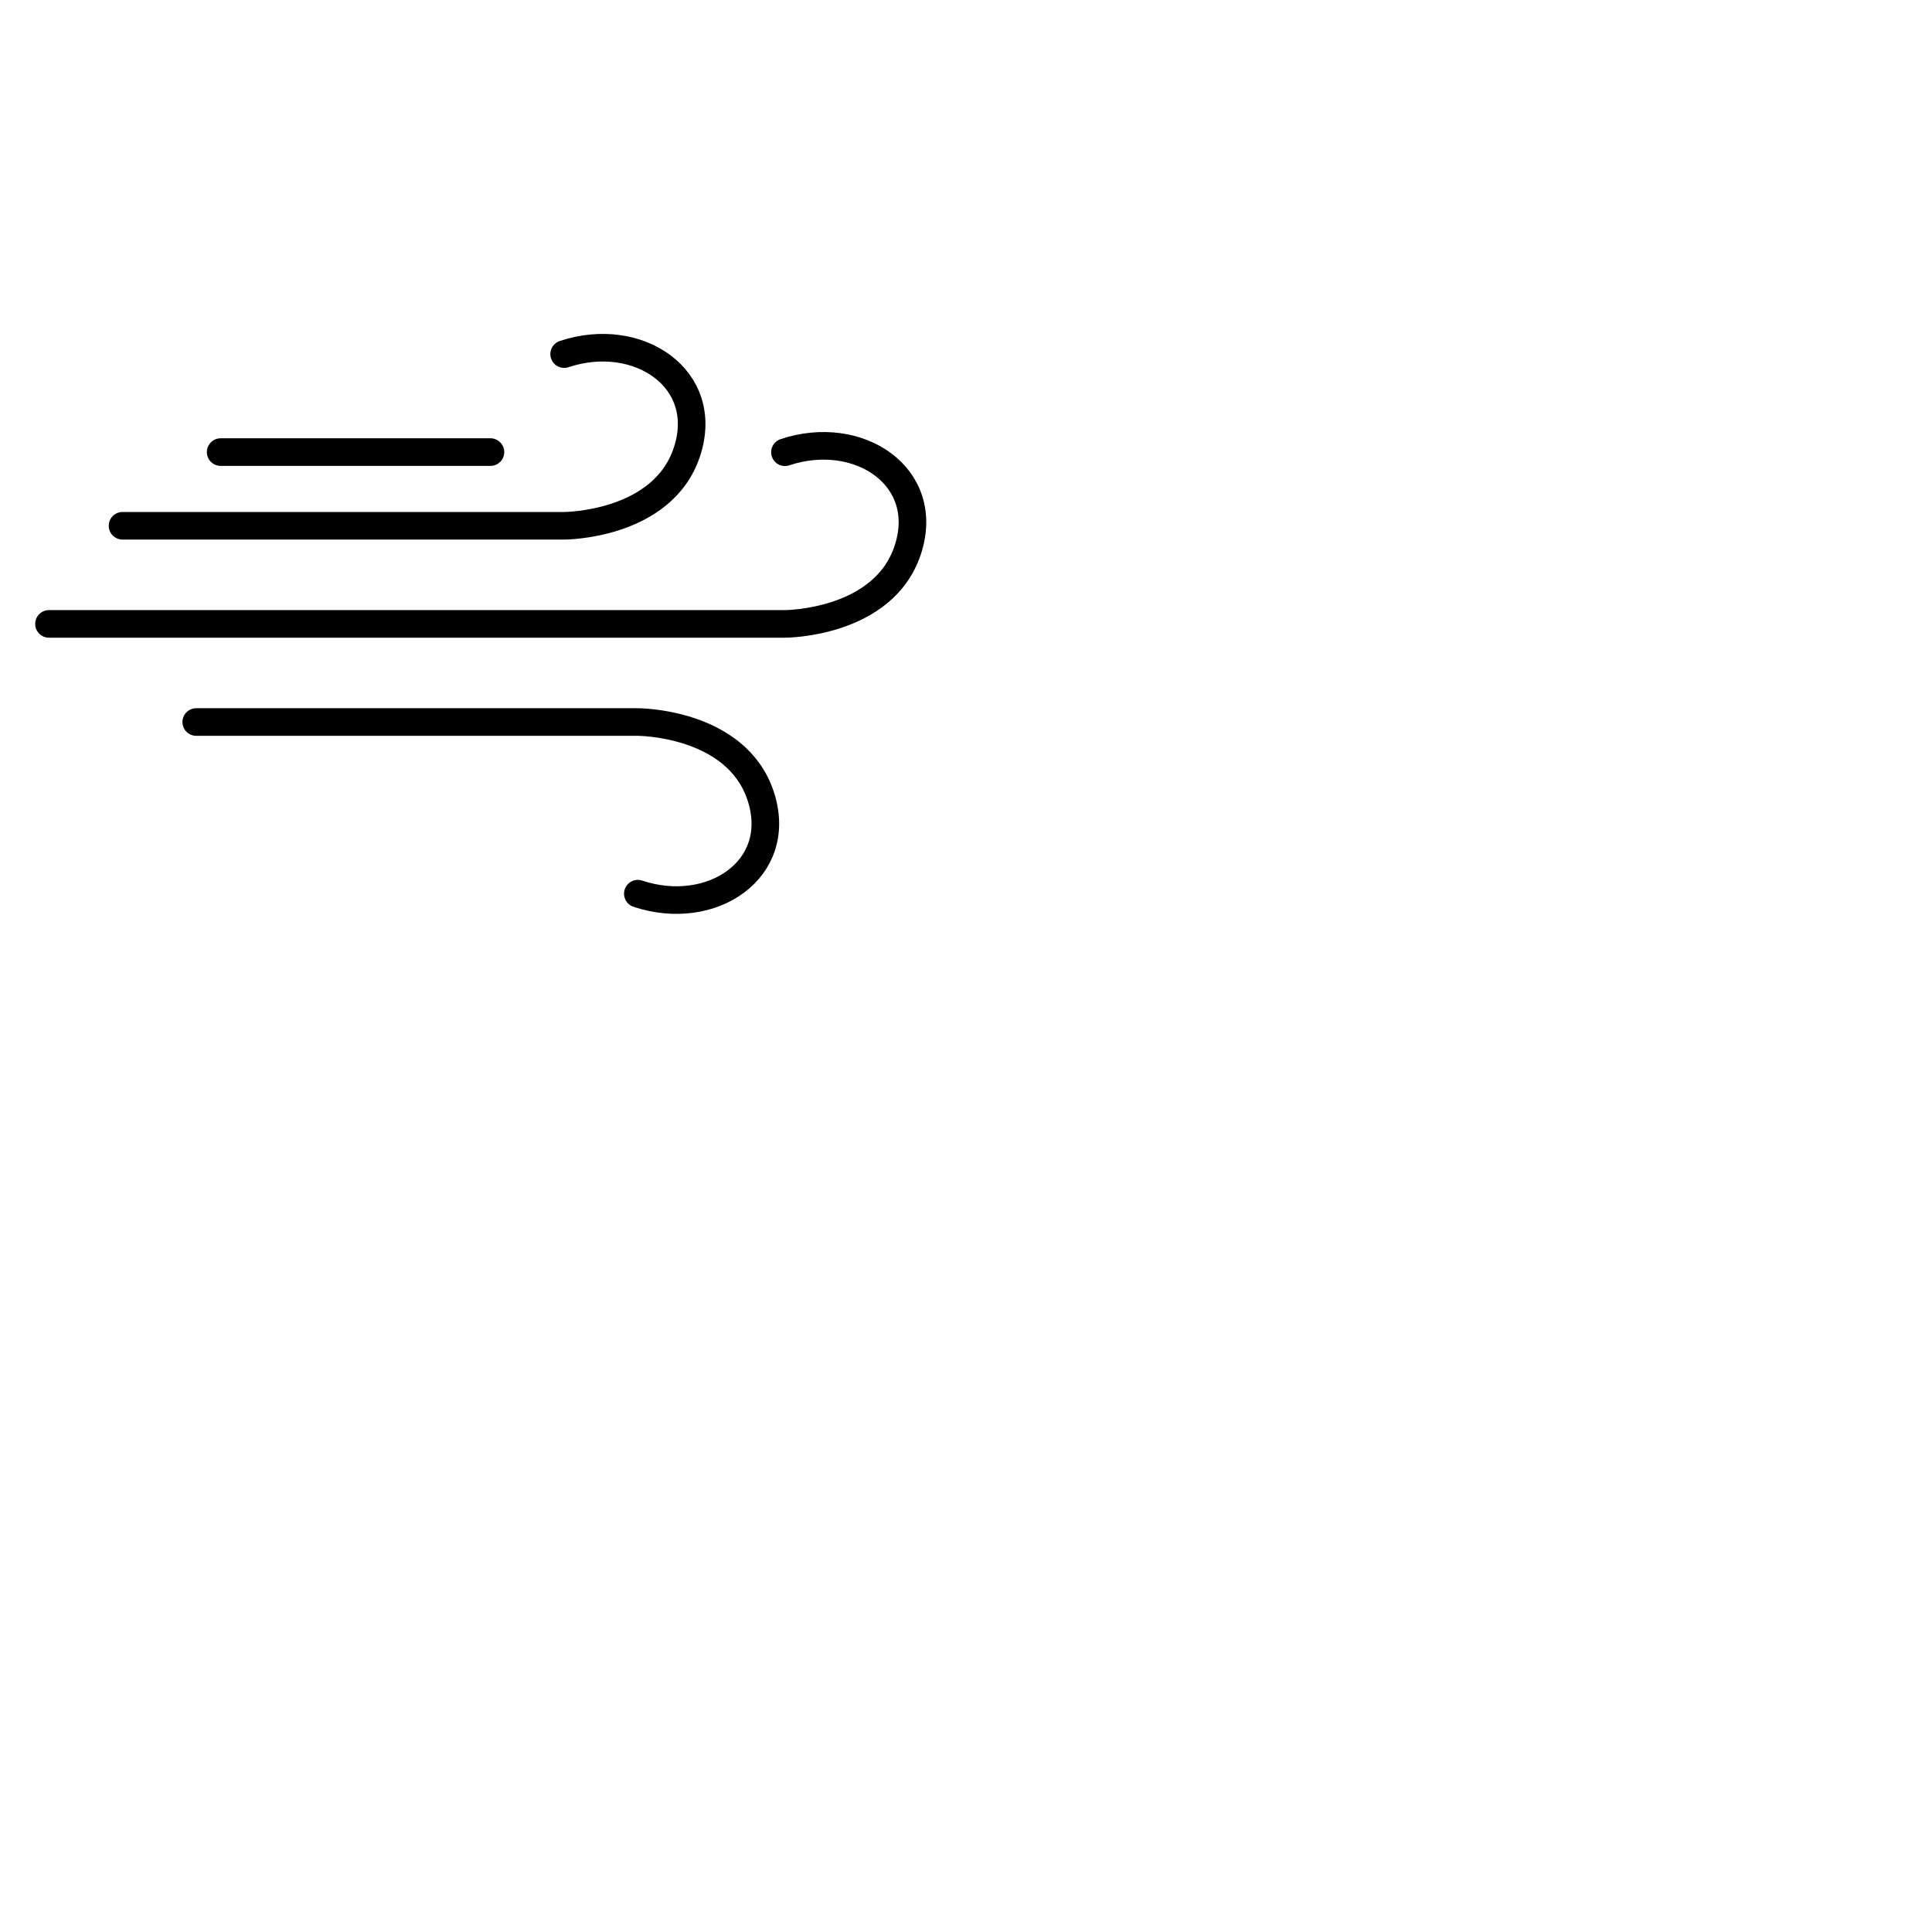 <?xml version="1.0" encoding="UTF-8"?> <svg xmlns="http://www.w3.org/2000/svg" id="Layer_2" data-name="Layer 2" viewBox="0 0 140 140"> <defs> <style> .cls-1 { stroke-width: 0px; } .cls-1, .cls-2 { fill: none; } .cls-2 { stroke: #000; stroke-linecap: round; stroke-linejoin: round; stroke-width: 2px; } </style> </defs> <rect class="cls-1" width="140" height="140"></rect> <g> <line class="cls-2" x1="15.99" y1="32.76" x2="35.54" y2="32.76"></line> <path class="cls-2" d="m8.88,38.1h32s7.11,0,8.89-5.33c1.78-5.33-3.55-8.89-8.89-7.11"></path> <path class="cls-2" d="m14.22,52.32h32s7.11,0,8.89,5.33c1.78,5.33-3.55,8.89-8.89,7.11"></path> <path class="cls-2" d="m3.55,45.21h53.33s7.11,0,8.89-5.33c1.78-5.33-3.55-8.89-8.89-7.11"></path> </g> </svg> 